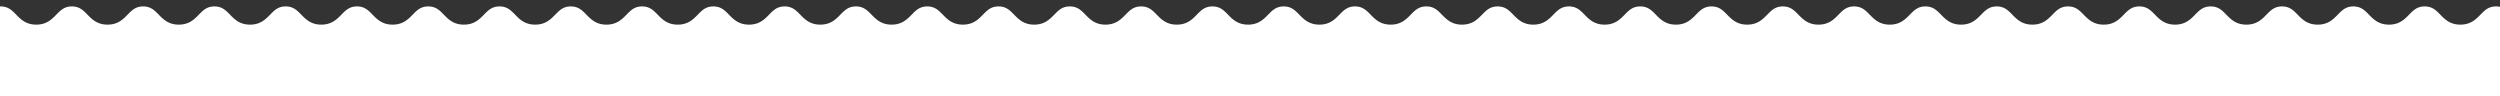 <svg xmlns="http://www.w3.org/2000/svg" xmlns:xlink="http://www.w3.org/1999/xlink" width="1302" height="50" viewBox="0 0 1302 50"><rect x="0" y="0" width="1302" height="50" fill="#333333" stroke="none"/><defs><clipPath id="clip-path"><rect id="Rect&#xE1;ngulo_1780" data-name="Rect&#xE1;ngulo 1780" width="1302" height="50" transform="translate(2716 3969)" fill="#26282b" opacity="0.65"></rect></clipPath><clipPath id="clip-path-2"><rect id="Rect&#xE1;ngulo_1779" data-name="Rect&#xE1;ngulo 1779" width="1922" height="254" transform="translate(-10489 2769)" fill="#26282b"></rect></clipPath><clipPath id="clip-path-3"><rect id="Rect&#xE1;ngulo_1778" data-name="Rect&#xE1;ngulo 1778" width="1368.947" height="233.694" fill="#fff"></rect></clipPath></defs><g id="divwhitebanner" transform="translate(-2886 -3863)"><g id="divblanco"><g id="divsvg" transform="translate(170 -106)" clip-path="url(#clip-path)"><g id="Enmascarar_grupo_26" data-name="Enmascarar grupo 26" transform="translate(13086 1186)" clip-path="url(#clip-path-2)"><g id="Grupo_3389" data-name="Grupo 3389" transform="translate(-10562.029 2787)"><g id="Grupo_3388" data-name="Grupo 3388" transform="translate(139.979 -0.652)" clip-path="url(#clip-path-3)"><path id="Trazado_25656" data-name="Trazado 25656" d="M1360.119,4.287c-2.255-2.3-4.2-4.287-8.127-4.287s-5.865,1.988-8.121,4.287c-2.384,2.435-5.087,5.195-10.457,5.195s-8.075-2.76-10.461-5.195c-2.255-2.3-4.2-4.287-8.123-4.287s-5.865,1.988-8.121,4.287c-2.384,2.435-5.086,5.195-10.457,5.195s-8.072-2.76-10.454-5.195c-2.255-2.3-4.2-4.287-8.12-4.287s-5.863,1.988-8.116,4.287c-2.384,2.435-5.087,5.195-10.454,5.195s-8.072-2.76-10.454-5.195c-2.253-2.3-4.2-4.287-8.118-4.287s-5.863,1.988-8.119,4.287c-2.384,2.435-5.089,5.195-10.457,5.195s-8.07-2.76-10.457-5.195c-2.253-2.3-4.2-4.287-8.121-4.287s-5.865,1.988-8.118,4.287c-2.384,2.435-5.089,5.195-10.457,5.195s-8.07-2.76-10.454-5.195c-2.255-2.3-4.2-4.287-8.118-4.287s-5.865,1.988-8.119,4.287c-2.382,2.435-5.086,5.195-10.454,5.195s-8.075-2.76-10.457-5.195c-2.255-2.3-4.2-4.287-8.121-4.287s-5.863,1.988-8.116,4.287c-2.384,2.435-5.087,5.195-10.454,5.195s-8.07-2.76-10.454-5.195c-2.251-2.3-4.2-4.287-8.114-4.287s-5.865,1.988-8.116,4.287c-2.384,2.435-5.087,5.195-10.454,5.195s-8.068-2.76-10.452-5.195c-2.253-2.3-4.2-4.287-8.114-4.287s-5.865,1.988-8.118,4.287c-2.382,2.435-5.087,5.195-10.452,5.195s-8.065-2.76-10.447-5.195c-2.253-2.3-4.2-4.287-8.116-4.287s-5.865,1.988-8.116,4.287c-2.384,2.435-5.087,5.195-10.452,5.195s-8.068-2.76-10.452-5.195c-2.251-2.3-4.2-4.287-8.109-4.287s-5.863,1.988-8.116,4.287c-2.384,2.435-5.086,5.195-10.452,5.195s-8.065-2.76-10.45-5.195C949.28,1.988,947.336,0,943.419,0s-5.858,1.988-8.109,4.287c-2.382,2.435-5.084,5.195-10.45,5.195s-8.068-2.76-10.45-5.195c-2.253-2.3-4.2-4.287-8.116-4.287s-5.861,1.988-8.114,4.287c-2.384,2.435-5.087,5.195-10.452,5.195s-8.072-2.76-10.457-5.195c-2.253-2.3-4.2-4.287-8.116-4.287s-5.863,1.988-8.116,4.287c-2.382,2.435-5.084,5.195-10.45,5.195s-8.072-2.76-10.454-5.195c-2.253-2.3-4.2-4.287-8.118-4.287s-5.861,1.988-8.114,4.287c-2.384,2.435-5.086,5.195-10.452,5.195S805.382,6.722,803,4.287C800.747,1.988,798.8,0,794.882,0s-5.863,1.988-8.116,4.287c-2.382,2.435-5.084,5.195-10.45,5.195s-8.07-2.76-10.452-5.195c-2.253-2.3-4.2-4.287-8.116-4.287s-5.863,1.988-8.116,4.287c-2.384,2.435-5.087,5.195-10.452,5.195s-8.068-2.76-10.454-5.195c-2.248-2.3-4.2-4.287-8.109-4.287s-5.865,1.988-8.118,4.287c-2.382,2.435-5.084,5.195-10.45,5.195s-8.07-2.76-10.452-5.195C689.344,1.988,687.4,0,683.481,0s-5.861,1.988-8.114,4.287c-2.382,2.435-5.084,5.195-10.45,5.195s-8.07-2.76-10.454-5.195c-2.251-2.3-4.2-4.287-8.114-4.287s-5.863,1.988-8.114,4.287c-2.384,2.435-5.087,5.195-10.452,5.195s-8.068-2.76-10.452-5.195C615.081,1.988,613.136,0,609.22,0s-5.861,1.988-8.114,4.287c-2.382,2.435-5.087,5.195-10.452,5.195s-8.07-2.76-10.454-5.195C577.947,1.988,576,0,572.086,0s-5.861,1.988-8.114,4.287c-2.384,2.435-5.087,5.195-10.452,5.195s-8.065-2.76-10.45-5.195C540.82,1.988,538.876,0,534.959,0s-5.861,1.988-8.111,4.287c-2.384,2.435-5.087,5.195-10.452,5.195s-8.07-2.76-10.454-5.195c-2.251-2.3-4.2-4.287-8.114-4.287s-5.861,1.988-8.111,4.287c-2.384,2.435-5.087,5.195-10.452,5.195s-8.065-2.76-10.45-5.195C466.564,1.988,464.618,0,460.7,0s-5.861,1.988-8.111,4.287c-2.384,2.435-5.084,5.195-10.45,5.195s-8.07-2.76-10.454-5.195c-2.251-2.3-4.2-4.287-8.114-4.287s-5.861,1.988-8.111,4.287c-2.384,2.435-5.087,5.195-10.452,5.195s-8.068-2.76-10.45-5.195C392.308,1.988,390.366,0,386.45,0s-5.858,1.988-8.109,4.287c-2.384,2.435-5.084,5.195-10.45,5.195s-8.068-2.76-10.45-5.195C355.191,1.988,353.246,0,349.33,0s-5.861,1.988-8.111,4.287c-2.384,2.435-5.087,5.195-10.452,5.195s-8.068-2.76-10.452-5.195C318.062,1.988,316.117,0,312.2,0s-5.858,1.988-8.111,4.287c-2.382,2.435-5.084,5.195-10.45,5.195s-8.065-2.76-10.447-5.195C280.942,1.988,279,0,275.083,0s-5.861,1.988-8.109,4.287c-2.384,2.435-5.084,5.195-10.45,5.195s-8.065-2.76-10.45-5.195C243.824,1.988,241.88,0,237.966,0s-5.861,1.988-8.111,4.287c-2.384,2.435-5.087,5.195-10.452,5.195s-8.068-2.76-10.452-5.195C206.7,1.988,204.753,0,200.836,0s-5.858,1.988-8.109,4.287c-2.384,2.435-5.087,5.195-10.452,5.195s-8.063-2.76-10.447-5.195C169.58,1.988,167.635,0,163.719,0s-5.856,1.988-8.107,4.287c-2.382,2.435-5.084,5.195-10.447,5.195s-8.065-2.76-10.447-5.195C132.466,1.988,130.524,0,126.608,0s-5.856,1.988-8.109,4.287c-2.382,2.435-5.084,5.195-10.447,5.195S99.984,6.722,97.6,4.287C95.349,1.988,93.4,0,89.488,0s-5.861,1.988-8.114,4.287C78.99,6.722,76.288,9.482,70.922,9.482s-8.065-2.76-10.447-5.195C58.222,1.988,56.28,0,52.364,0s-5.858,1.988-8.107,4.287c-2.384,2.435-5.084,5.195-10.447,5.195s-8.065-2.76-10.447-5.195C21.111,1.988,19.169,0,15.255,0S9.4,1.986,7.148,4.287c-.3.309-.61.622-.928.935A20.434,20.434,0,0,0,0,19.835V200.869C0,219,16.6,233.694,37.085,233.694H1331.862c20.483,0,37.086-14.7,37.086-32.826V20.9c0-5.642-2.721-10.92-7.155-14.97-.592-.539-1.14-1.1-1.672-1.64" transform="translate(0 0)" fill="#fff"></path></g></g></g></g></g></g></svg>